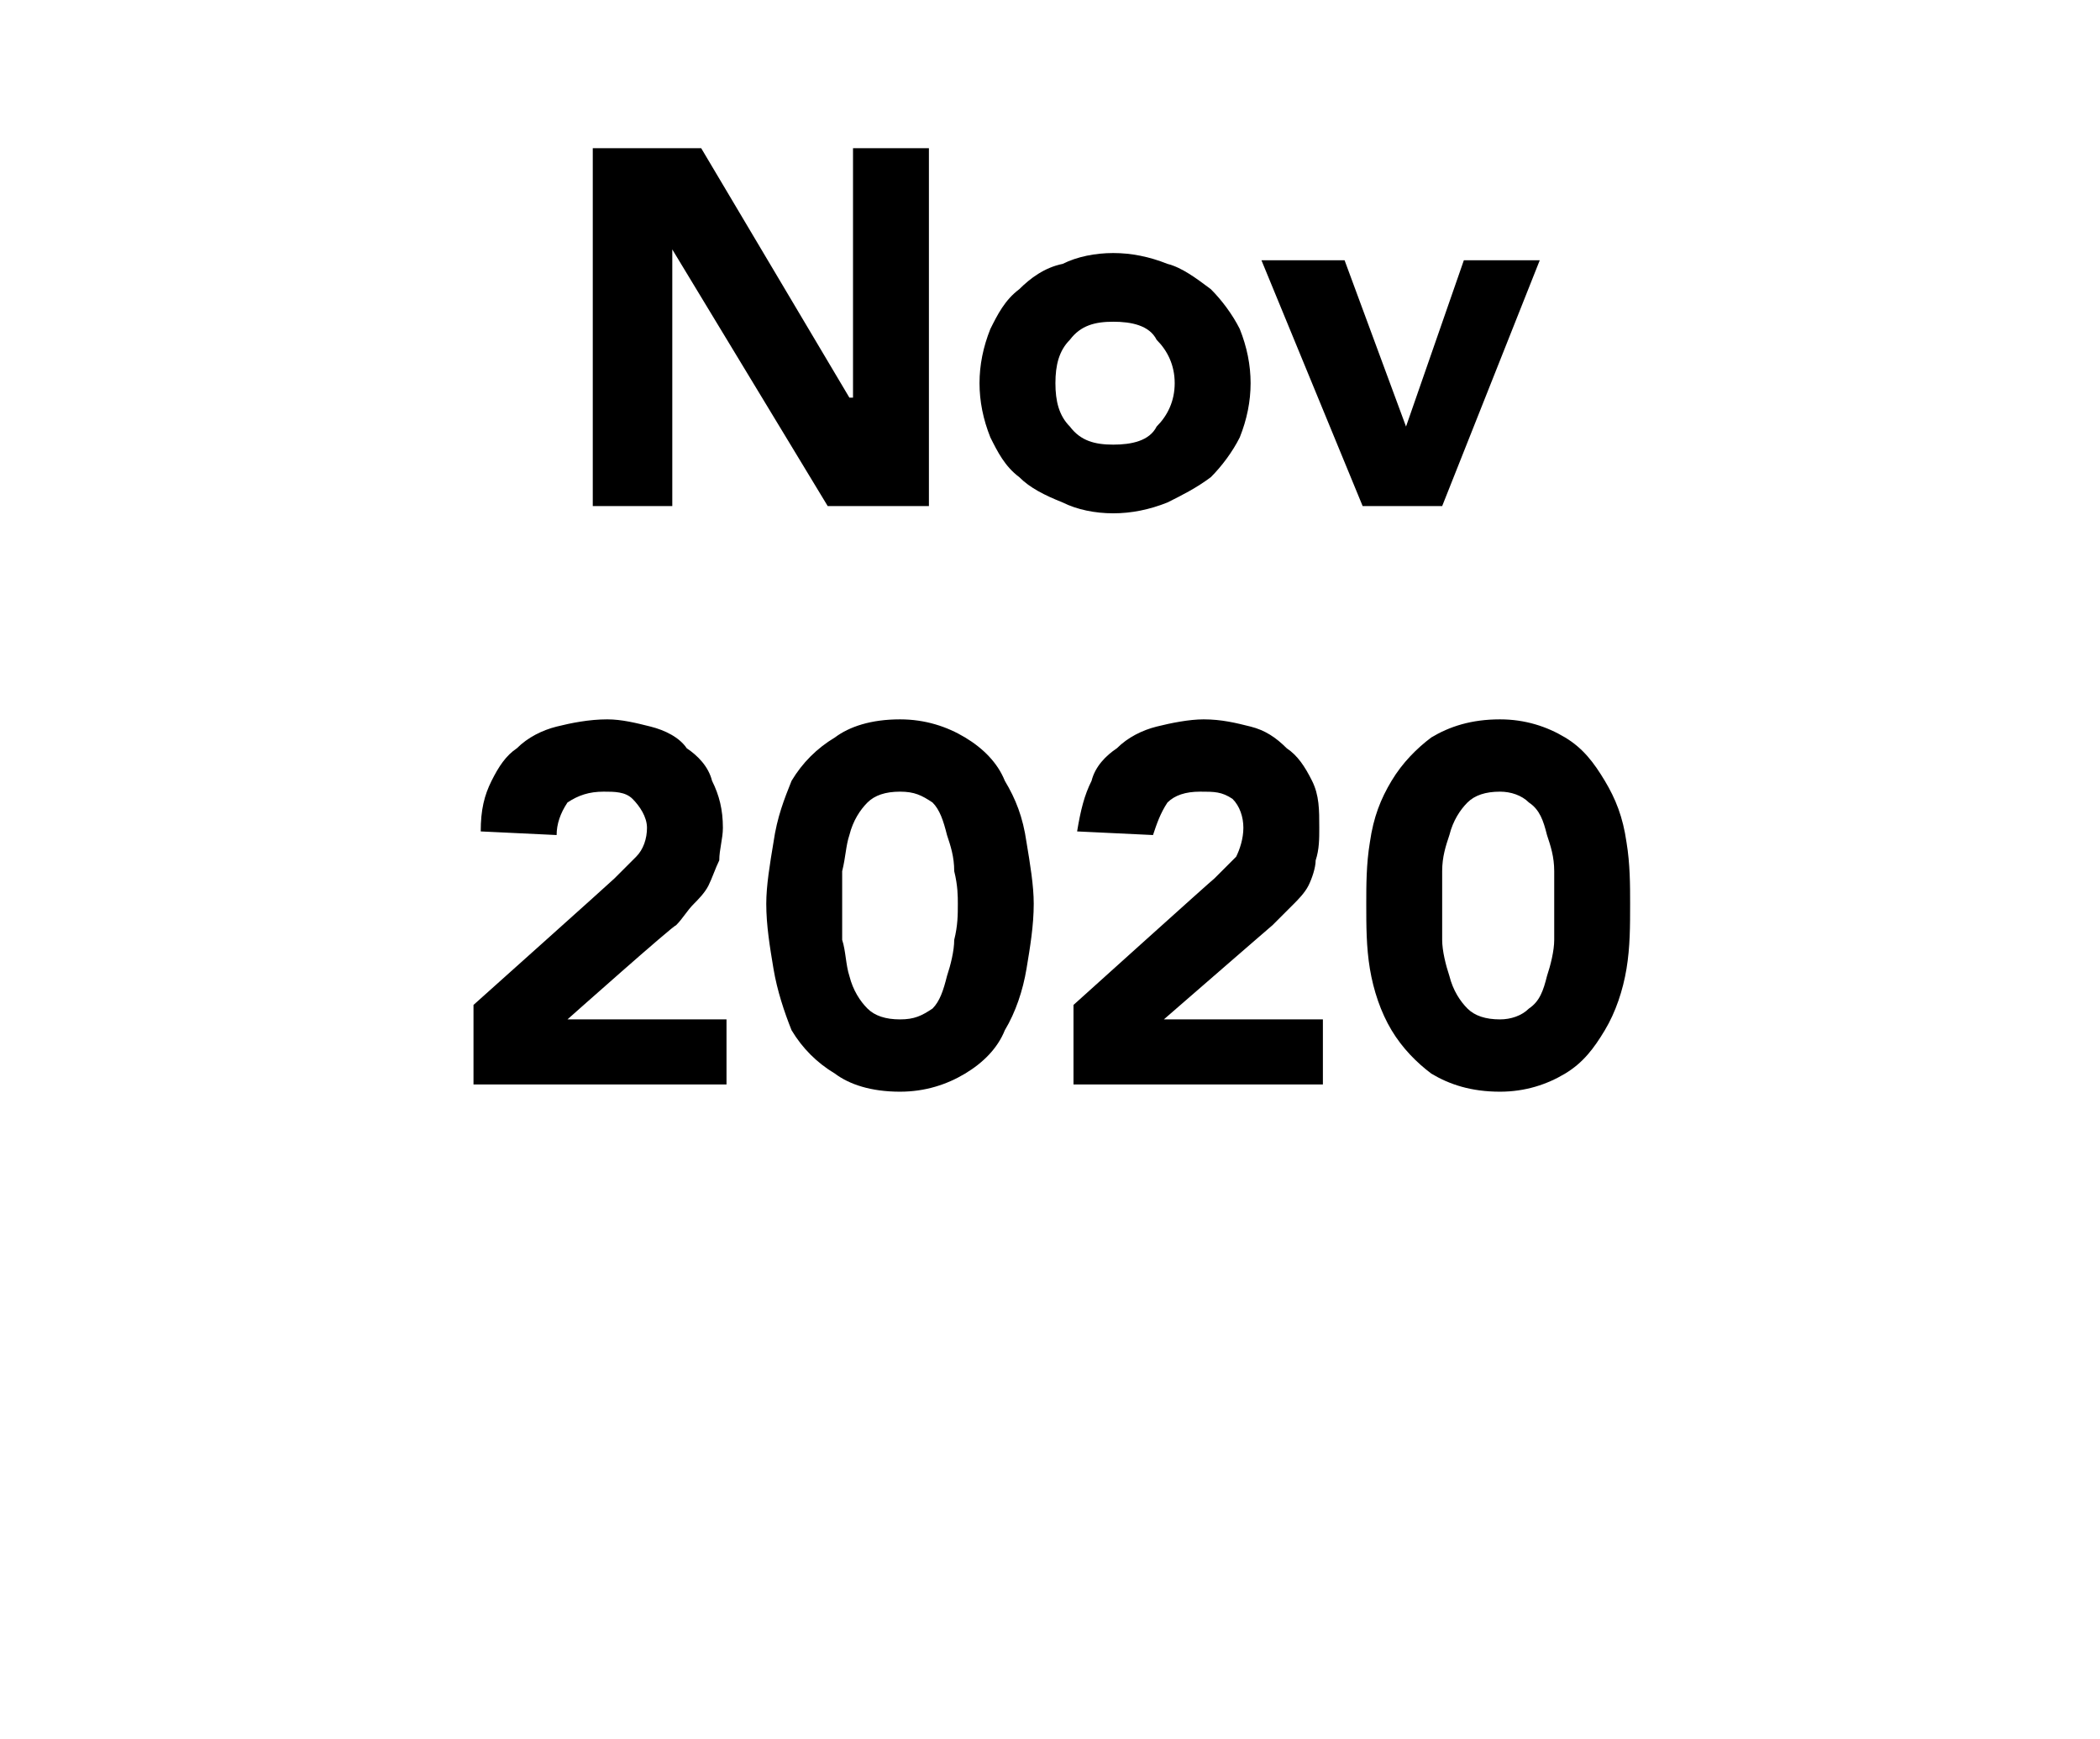 <?xml version="1.0" standalone="no"?>
<!DOCTYPE svg PUBLIC "-//W3C//DTD SVG 1.1//EN" "http://www.w3.org/Graphics/SVG/1.1/DTD/svg11.dtd">
<svg xmlns="http://www.w3.org/2000/svg" version="1.1" width="58.1px" height="48.1px" viewBox="0 0 58.1 48.1">
  <desc>Nov 2020</desc>
  <defs/>
  <g id="Polygon205637">
    <path d="M 13.1 27.8 C 13.1 27.8 16.99 24.32 17 24.3 C 17.2 24.1 17.4 23.9 17.6 23.7 C 17.8 23.5 17.9 23.2 17.9 22.9 C 17.9 22.6 17.7 22.3 17.5 22.1 C 17.3 21.9 17 21.9 16.7 21.9 C 16.3 21.9 16 22 15.7 22.2 C 15.5 22.5 15.4 22.8 15.4 23.1 C 15.4 23.1 13.3 23 13.3 23 C 13.3 22.4 13.4 22 13.6 21.6 C 13.8 21.2 14 20.9 14.3 20.7 C 14.6 20.4 15 20.2 15.4 20.1 C 15.8 20 16.3 19.9 16.8 19.9 C 17.2 19.9 17.6 20 18 20.1 C 18.4 20.2 18.8 20.4 19 20.7 C 19.3 20.9 19.6 21.2 19.7 21.6 C 19.9 22 20 22.4 20 22.9 C 20 23.2 19.9 23.5 19.9 23.8 C 19.8 24 19.7 24.3 19.6 24.5 C 19.5 24.7 19.3 24.9 19.2 25 C 19 25.2 18.9 25.4 18.7 25.6 C 18.67 25.56 15.7 28.2 15.7 28.2 L 20.1 28.2 L 20.1 30 L 13.1 30 L 13.1 27.8 Z M 21.2 25 C 21.2 24.5 21.3 23.9 21.4 23.3 C 21.5 22.6 21.7 22.1 21.9 21.6 C 22.2 21.1 22.6 20.7 23.1 20.4 C 23.5 20.1 24.1 19.9 24.9 19.9 C 25.6 19.9 26.2 20.1 26.7 20.4 C 27.2 20.7 27.6 21.1 27.8 21.6 C 28.1 22.1 28.3 22.6 28.4 23.3 C 28.5 23.9 28.6 24.5 28.6 25 C 28.6 25.6 28.5 26.2 28.4 26.8 C 28.3 27.4 28.1 28 27.8 28.5 C 27.6 29 27.2 29.4 26.7 29.7 C 26.2 30 25.6 30.2 24.9 30.2 C 24.1 30.2 23.5 30 23.1 29.7 C 22.6 29.4 22.2 29 21.9 28.5 C 21.7 28 21.5 27.4 21.4 26.8 C 21.3 26.2 21.2 25.6 21.2 25 Z M 23.3 25 C 23.3 25.3 23.3 25.6 23.3 26 C 23.4 26.3 23.4 26.7 23.5 27 C 23.6 27.4 23.8 27.7 24 27.9 C 24.2 28.1 24.5 28.2 24.9 28.2 C 25.3 28.2 25.5 28.1 25.8 27.9 C 26 27.7 26.1 27.4 26.2 27 C 26.3 26.7 26.4 26.3 26.4 26 C 26.5 25.6 26.5 25.3 26.5 25 C 26.5 24.8 26.5 24.5 26.4 24.1 C 26.4 23.7 26.3 23.4 26.2 23.1 C 26.1 22.7 26 22.4 25.8 22.2 C 25.5 22 25.3 21.9 24.9 21.9 C 24.5 21.9 24.2 22 24 22.2 C 23.8 22.4 23.6 22.7 23.5 23.1 C 23.4 23.4 23.4 23.7 23.3 24.1 C 23.3 24.5 23.3 24.8 23.3 25 Z M 29.7 27.8 C 29.7 27.8 33.56 24.32 33.6 24.3 C 33.8 24.1 34 23.9 34.2 23.7 C 34.3 23.5 34.4 23.2 34.4 22.9 C 34.4 22.6 34.3 22.3 34.1 22.1 C 33.8 21.9 33.6 21.9 33.2 21.9 C 32.8 21.9 32.5 22 32.3 22.2 C 32.1 22.5 32 22.8 31.9 23.1 C 31.9 23.1 29.8 23 29.8 23 C 29.9 22.4 30 22 30.2 21.6 C 30.3 21.2 30.6 20.9 30.9 20.7 C 31.2 20.4 31.6 20.2 32 20.1 C 32.4 20 32.9 19.9 33.3 19.9 C 33.8 19.9 34.2 20 34.6 20.1 C 35 20.2 35.3 20.4 35.6 20.7 C 35.9 20.9 36.1 21.2 36.3 21.6 C 36.5 22 36.5 22.4 36.5 22.9 C 36.5 23.2 36.5 23.5 36.4 23.8 C 36.4 24 36.3 24.3 36.2 24.5 C 36.1 24.7 35.9 24.9 35.8 25 C 35.6 25.2 35.4 25.4 35.2 25.6 C 35.24 25.56 32.2 28.2 32.2 28.2 L 36.6 28.2 L 36.6 30 L 29.7 30 L 29.7 27.8 Z M 37.8 25 C 37.8 24.5 37.8 23.9 37.9 23.3 C 38 22.6 38.2 22.1 38.5 21.6 C 38.8 21.1 39.2 20.7 39.6 20.4 C 40.1 20.1 40.7 19.9 41.5 19.9 C 42.2 19.9 42.8 20.1 43.3 20.4 C 43.8 20.7 44.1 21.1 44.4 21.6 C 44.7 22.1 44.9 22.6 45 23.3 C 45.1 23.9 45.1 24.5 45.1 25 C 45.1 25.6 45.1 26.2 45 26.8 C 44.9 27.4 44.7 28 44.4 28.5 C 44.1 29 43.8 29.4 43.3 29.7 C 42.8 30 42.2 30.2 41.5 30.2 C 40.7 30.2 40.1 30 39.6 29.7 C 39.2 29.4 38.8 29 38.5 28.5 C 38.2 28 38 27.4 37.9 26.8 C 37.8 26.2 37.8 25.6 37.8 25 Z M 39.9 25 C 39.9 25.3 39.9 25.6 39.9 26 C 39.9 26.3 40 26.7 40.1 27 C 40.2 27.4 40.4 27.7 40.6 27.9 C 40.8 28.1 41.1 28.2 41.5 28.2 C 41.8 28.2 42.1 28.1 42.3 27.9 C 42.6 27.7 42.7 27.4 42.8 27 C 42.9 26.7 43 26.3 43 26 C 43 25.6 43 25.3 43 25 C 43 24.8 43 24.5 43 24.1 C 43 23.7 42.9 23.4 42.8 23.1 C 42.7 22.7 42.6 22.4 42.3 22.2 C 42.1 22 41.8 21.9 41.5 21.9 C 41.1 21.9 40.8 22 40.6 22.2 C 40.4 22.4 40.2 22.7 40.1 23.1 C 40 23.4 39.9 23.7 39.9 24.1 C 39.9 24.5 39.9 24.8 39.9 25 Z " stroke="none" fill="#000"/>
  </g>
  <g id="Polygon205636">
    <path d="M 16.4 4.1 L 19.4 4.1 L 23.5 11 L 23.6 11 L 23.6 4.1 L 25.7 4.1 L 25.7 14 L 22.9 14 L 18.6 6.9 L 18.6 6.9 L 18.6 14 L 16.4 14 L 16.4 4.1 Z M 27.1 10.6 C 27.1 10.1 27.2 9.6 27.4 9.1 C 27.6 8.7 27.8 8.3 28.2 8 C 28.5 7.7 28.9 7.4 29.4 7.3 C 29.8 7.1 30.3 7 30.8 7 C 31.3 7 31.8 7.1 32.3 7.3 C 32.7 7.4 33.1 7.7 33.5 8 C 33.8 8.3 34.1 8.7 34.3 9.1 C 34.5 9.6 34.6 10.1 34.6 10.6 C 34.6 11.1 34.5 11.6 34.3 12.1 C 34.1 12.5 33.8 12.9 33.5 13.2 C 33.1 13.5 32.7 13.7 32.3 13.9 C 31.8 14.1 31.3 14.2 30.8 14.2 C 30.3 14.2 29.8 14.1 29.4 13.9 C 28.9 13.7 28.5 13.5 28.2 13.2 C 27.8 12.9 27.6 12.5 27.4 12.1 C 27.2 11.6 27.1 11.1 27.1 10.6 Z M 29.2 10.6 C 29.2 11.1 29.3 11.5 29.6 11.8 C 29.9 12.2 30.3 12.3 30.8 12.3 C 31.3 12.3 31.8 12.2 32 11.8 C 32.3 11.5 32.5 11.1 32.5 10.6 C 32.5 10.1 32.3 9.7 32 9.4 C 31.8 9 31.3 8.9 30.8 8.9 C 30.3 8.9 29.9 9 29.6 9.4 C 29.3 9.7 29.2 10.1 29.2 10.6 Z M 34.9 7.2 L 37.2 7.2 L 38.9 11.8 L 38.9 11.8 L 40.5 7.2 L 42.6 7.2 L 39.9 14 L 37.7 14 L 34.9 7.2 Z " stroke="none" fill="#000"/>
  </g>
</svg>